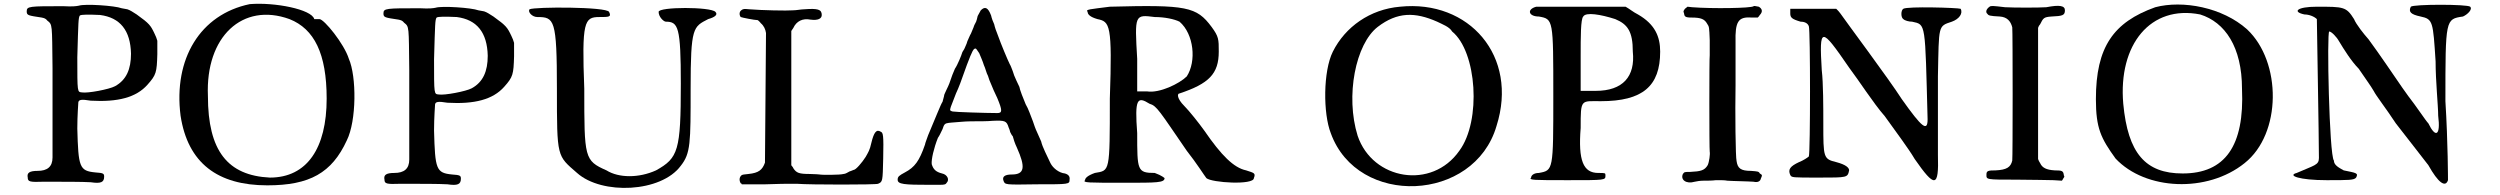<?xml version='1.0' encoding='utf-8'?>
<svg xmlns="http://www.w3.org/2000/svg" xmlns:xlink="http://www.w3.org/1999/xlink" width="474px" height="37px" viewBox="0 0 4747 378" version="1.1">
<defs>
<path id="gl4990" d="M 105 7 C 100 8 93 9 75 8 C 9 8 4 8 4 18 C 4 26 7 26 33 30 C 38 31 41 32 44 36 C 54 44 53 42 54 128 C 54 208 54 285 54 301 C 54 319 44 327 25 327 C 9 327 4 331 6 340 C 6 348 10 349 37 348 C 75 348 112 348 128 349 C 148 352 154 349 154 338 C 154 332 152 331 137 330 C 106 327 104 320 102 245 C 102 219 104 196 104 194 C 105 189 110 188 128 191 C 180 194 216 185 238 160 C 255 141 256 136 257 101 C 257 93 257 83 257 75 C 256 71 254 66 252 62 C 244 45 242 42 217 24 C 209 19 205 16 199 14 C 194 13 189 12 188 12 C 175 7 117 3 105 7 M 146 25 C 185 30 205 55 206 100 C 206 130 197 151 175 163 C 164 169 122 177 111 175 C 102 174 102 176 102 107 C 104 38 104 30 107 26 C 110 24 124 24 146 25 z" fill="black"/><!-- width=273 height=360 -->
<path id="gl4991" d="M 148 4 C 52 24 0 110 14 220 C 28 312 86 355 182 355 C 264 355 307 331 336 268 C 355 230 355 144 340 110 C 331 81 292 33 283 33 C 278 33 273 33 273 33 C 268 14 196 0 148 4 M 225 33 C 273 52 297 100 297 187 C 297 283 259 340 187 340 C 105 336 67 288 67 182 C 62 67 134 0 225 33 z" fill="black"/><!-- width=364 height=369 -->
<path id="gl4990" d="M 105 7 C 100 8 93 9 75 8 C 9 8 4 8 4 18 C 4 26 7 26 33 30 C 38 31 41 32 44 36 C 54 44 53 42 54 128 C 54 208 54 285 54 301 C 54 319 44 327 25 327 C 9 327 4 331 6 340 C 6 348 10 349 37 348 C 75 348 112 348 128 349 C 148 352 154 349 154 338 C 154 332 152 331 137 330 C 106 327 104 320 102 245 C 102 219 104 196 104 194 C 105 189 110 188 128 191 C 180 194 216 185 238 160 C 255 141 256 136 257 101 C 257 93 257 83 257 75 C 256 71 254 66 252 62 C 244 45 242 42 217 24 C 209 19 205 16 199 14 C 194 13 189 12 188 12 C 175 7 117 3 105 7 M 146 25 C 185 30 205 55 206 100 C 206 130 197 151 175 163 C 164 169 122 177 111 175 C 102 174 102 176 102 107 C 104 38 104 30 107 26 C 110 24 124 24 146 25 z" fill="black"/><!-- width=273 height=360 -->
<path id="gl4992" d="M 4 9 C 0 14 9 24 19 24 C 52 24 57 28 57 163 C 57 297 57 292 96 326 C 144 369 259 364 297 312 C 316 288 316 268 316 163 C 316 43 321 43 350 28 C 364 24 369 19 364 14 C 355 4 254 4 254 14 C 254 24 264 33 268 33 C 292 33 297 43 297 153 C 297 283 292 297 249 321 C 216 336 177 336 153 321 C 110 302 110 297 110 163 C 105 33 110 24 139 24 C 158 24 163 24 158 14 C 153 4 14 4 4 9 z" fill="black"/><!-- width=374 height=369 -->
<path id="gl4993" d="M 130 4 C 124 4 115 6 108 6 C 97 7 48 6 24 4 C 13 3 12 3 8 6 C 4 9 4 15 7 19 C 9 20 34 25 40 25 C 40 25 43 27 46 31 C 52 36 55 43 56 50 C 56 73 54 299 54 301 C 49 315 42 321 22 323 C 13 324 10 324 8 326 C 4 330 4 336 7 341 C 8 341 9 342 9 343 C 25 343 39 343 55 343 C 79 342 99 342 100 342 C 100 342 108 342 116 342 C 141 344 269 344 273 342 C 282 338 282 338 283 293 C 284 247 283 243 278 241 C 270 236 265 242 260 263 C 257 277 254 281 249 290 C 242 301 230 315 226 315 C 225 315 222 317 218 318 C 214 320 210 323 206 323 C 200 325 163 325 160 324 C 159 324 151 323 141 323 C 120 323 115 321 109 312 C 108 309 106 308 105 306 C 105 263 105 219 105 176 C 105 133 105 90 105 46 C 106 44 108 42 109 40 C 115 27 127 21 142 24 C 157 26 164 22 164 15 C 164 4 156 2 130 4 z" fill="black"/><!-- width=295 height=355 -->
<path id="gl5120" d="M 165 10 C 163 13 161 18 159 21 C 158 25 157 30 156 32 C 155 34 152 39 151 43 C 150 46 147 52 146 55 C 144 58 141 66 139 70 C 138 75 134 82 133 85 C 132 87 129 91 129 92 C 128 96 120 116 115 123 C 114 126 111 132 110 135 C 105 150 103 155 99 163 C 97 168 94 173 94 175 C 94 177 92 182 91 187 C 87 193 78 217 63 252 C 61 258 57 268 57 270 C 46 302 37 314 18 324 C 7 330 4 332 4 338 C 4 347 16 348 67 348 C 70 348 78 348 85 348 C 96 348 97 347 99 344 C 105 338 100 328 90 326 C 78 323 73 318 70 308 C 69 299 74 277 82 257 C 85 253 88 246 91 240 C 94 230 96 229 103 228 C 105 228 110 227 114 227 C 118 227 133 225 146 225 C 161 225 179 225 188 224 C 212 223 215 224 219 237 C 221 241 222 246 222 246 C 223 247 224 251 227 254 C 228 258 231 268 235 276 C 252 314 250 328 225 328 C 212 328 206 332 209 340 C 212 348 211 348 274 347 C 336 347 337 347 337 338 C 338 332 335 328 328 326 C 317 325 305 316 300 306 C 294 293 284 274 282 264 C 280 259 276 251 274 246 C 271 240 268 231 266 225 C 262 215 257 200 252 192 C 248 183 240 162 240 159 C 240 158 237 153 234 146 C 231 140 228 132 227 128 C 225 123 223 117 221 114 C 217 106 204 75 198 58 C 195 51 192 42 191 37 C 189 33 186 25 185 20 C 179 4 173 2 165 10 M 162 93 C 164 98 169 109 171 116 C 174 122 176 132 179 137 C 180 141 183 149 185 153 C 187 158 192 170 197 180 C 207 204 207 209 197 209 C 175 209 114 207 111 206 C 109 206 106 204 106 204 C 105 201 106 199 117 171 C 123 158 126 150 138 116 C 149 87 151 84 155 84 C 156 84 158 87 162 93 z" fill="black"/><!-- width=348 height=360 -->
<path id="gl5121" d="M 57 4 C 19 9 9 9 14 14 C 14 19 19 24 33 28 C 57 33 62 38 57 182 C 57 326 57 321 28 326 C 14 331 9 336 9 340 C 4 345 14 345 86 345 C 148 345 163 345 163 336 C 163 336 158 331 144 326 C 110 326 110 321 110 249 C 105 182 110 177 134 192 C 148 196 153 206 206 283 C 225 307 240 331 244 336 C 254 345 336 350 336 336 C 340 326 336 326 321 321 C 297 316 273 292 240 244 C 230 230 211 206 201 196 C 187 182 187 172 192 172 C 249 153 268 134 268 91 C 268 67 268 62 254 43 C 225 4 206 0 57 4 M 192 33 C 220 57 225 110 206 139 C 192 153 153 172 129 168 C 124 168 115 168 110 168 C 110 148 110 124 110 105 C 105 19 105 19 144 24 C 163 24 182 28 192 33 z" fill="black"/><!-- width=350 height=360 -->
<path id="gl5122" d="M 158 9 C 100 14 52 48 28 96 C 9 134 9 216 24 254 C 76 398 302 388 345 240 C 388 105 292 -5 158 9 M 230 38 C 240 43 254 48 259 57 C 307 96 316 230 273 288 C 220 364 105 345 76 259 C 52 182 72 81 115 48 C 153 19 187 19 230 38 z" fill="black"/><!-- width=369 height=364 -->
<path id="gl5123" d="M 19 9 C 0 14 4 28 24 28 C 52 33 52 33 52 182 C 52 326 52 326 24 331 C 14 331 9 336 9 340 C 4 345 14 345 81 345 C 153 345 153 345 153 336 C 153 331 153 331 139 331 C 110 331 100 307 105 244 C 105 187 105 192 144 192 C 225 192 259 163 259 96 C 259 67 249 43 216 24 C 206 19 201 14 192 9 C 168 9 139 9 115 9 C 72 9 28 9 19 9 M 172 33 C 196 43 206 57 206 96 C 211 144 187 172 134 172 C 124 172 115 172 105 172 C 105 148 105 129 105 105 C 105 67 105 33 110 28 C 115 19 144 24 172 33 z" fill="black"/><!-- width=273 height=360 -->
<path id="gl5124" d="M 142 3 C 138 7 61 8 23 5 C 20 5 17 4 14 4 C 13 5 10 7 9 8 C 7 11 5 13 7 16 C 8 23 9 25 22 25 C 40 25 47 28 52 37 C 56 43 56 43 57 69 C 57 85 57 97 57 98 C 56 99 56 281 57 285 C 58 289 56 305 53 311 C 47 321 40 323 19 324 C 8 324 8 324 5 328 C 0 339 11 348 28 343 C 32 342 39 341 45 341 C 51 341 62 341 69 340 C 81 340 86 340 91 341 C 94 341 106 342 117 342 C 128 342 138 343 142 343 C 150 345 155 342 156 337 C 159 330 159 330 154 327 C 152 323 150 323 137 322 C 117 322 111 317 109 303 C 107 297 106 207 107 156 C 107 153 107 141 107 130 C 107 118 107 106 107 103 C 107 99 107 86 107 73 C 106 33 112 23 138 25 C 142 25 146 25 150 25 C 152 23 153 22 154 20 C 160 14 159 8 152 4 C 146 3 143 2 142 3 z" fill="black"/><!-- width=168 height=355 -->
<path id="gl5125" d="M 232 13 C 227 16 227 30 232 33 C 235 36 243 38 249 38 C 276 44 274 38 279 227 C 279 252 268 243 229 188 C 204 149 121 38 110 22 C 108 19 105 16 102 13 C 85 13 72 13 58 13 C 44 13 27 13 13 13 C 13 16 13 19 13 22 C 13 30 16 33 33 38 C 41 38 47 41 49 47 C 52 55 52 290 49 299 C 47 301 38 307 30 310 C 13 318 8 324 13 335 C 16 340 16 340 69 340 C 124 340 124 340 127 326 C 127 321 121 315 102 310 C 77 304 77 301 77 235 C 77 204 77 157 74 132 C 69 47 72 47 127 127 C 146 152 174 196 196 221 C 216 249 243 285 254 304 C 293 360 301 360 299 296 C 299 274 299 252 299 246 C 299 238 299 193 299 144 C 301 44 299 47 326 38 C 340 33 348 22 343 13 C 337 11 240 8 232 13 z" fill="black"/><!-- width=362 height=360 -->
<path id="gl5132" d="M 10 8 C 3 13 2 19 6 22 C 8 25 10 26 30 27 C 44 28 51 36 54 48 C 55 57 55 300 54 306 C 51 319 43 324 22 325 C 7 325 4 326 4 333 C 4 343 2 343 63 343 C 94 343 126 344 134 344 C 139 344 145 345 150 345 C 151 344 152 343 152 342 C 154 339 156 337 154 335 C 153 326 151 325 136 325 C 120 324 112 320 108 311 C 106 308 105 306 104 303 C 104 261 104 218 104 176 C 104 134 104 91 104 49 C 105 46 106 44 108 42 C 114 30 115 28 130 27 C 151 26 156 25 156 15 C 156 6 146 4 120 9 C 106 10 57 10 40 9 C 15 6 13 6 10 8 z" fill="black"/><!-- width=164 height=355 -->
<path id="gl5133" d="M 129 14 C 48 43 14 91 14 192 C 14 249 24 268 52 307 C 110 369 230 374 302 316 C 374 259 374 120 307 57 C 259 14 182 0 129 14 M 216 28 C 264 43 297 91 297 172 C 302 283 264 336 182 336 C 110 336 76 297 67 201 C 57 86 120 9 216 28 z" fill="black"/><!-- width=369 height=369 -->
<path id="gl5134" d="M 230 9 C 225 19 230 24 249 28 C 273 33 273 38 278 115 C 278 153 283 201 283 220 C 288 259 278 264 264 235 C 259 230 240 201 225 182 C 211 163 192 134 182 120 C 172 105 158 86 148 72 C 139 62 124 43 120 33 C 105 9 100 9 48 9 C 9 9 0 19 24 24 C 33 24 43 28 48 33 C 48 43 52 264 52 302 C 52 316 43 316 9 331 C -10 336 14 345 67 345 C 110 345 120 345 124 340 C 129 331 124 331 100 326 C 91 321 81 316 81 307 C 72 297 67 57 72 57 C 76 57 86 67 91 76 C 100 91 115 115 129 129 C 139 144 153 163 158 172 C 163 182 182 206 201 235 C 220 259 249 297 264 316 C 283 350 297 360 302 345 C 302 345 302 273 297 192 C 297 33 297 33 331 28 C 340 24 350 14 345 9 C 340 4 235 4 230 9 z" fill="black"/><!-- width=355 height=360 -->
</defs>
<use xlink:href="#gl4990" x="0" y="4"/>
<use xlink:href="#gl4991" x="288" y="4"/>
<use xlink:href="#gl4990" x="691" y="8"/>
<use xlink:href="#gl4992" x="974" y="9"/>
<use xlink:href="#gl4993" x="1380" y="14"/>
<use xlink:href="#gl5120" x="1687" y="10"/>
<use xlink:href="#gl5121" x="2045" y="9"/>
<use xlink:href="#gl5122" x="2506" y="4"/>
<use xlink:href="#gl5123" x="2909" y="4"/>
<use xlink:href="#gl5124" x="3207" y="9"/>
<use xlink:href="#gl5125" x="3407" y="4"/>
<use xlink:href="#gl5132" x="3796" y="5"/>
<use xlink:href="#gl5133" x="3998" y="0"/>
<use xlink:href="#gl5134" x="4392" y="4"/>
</svg>
